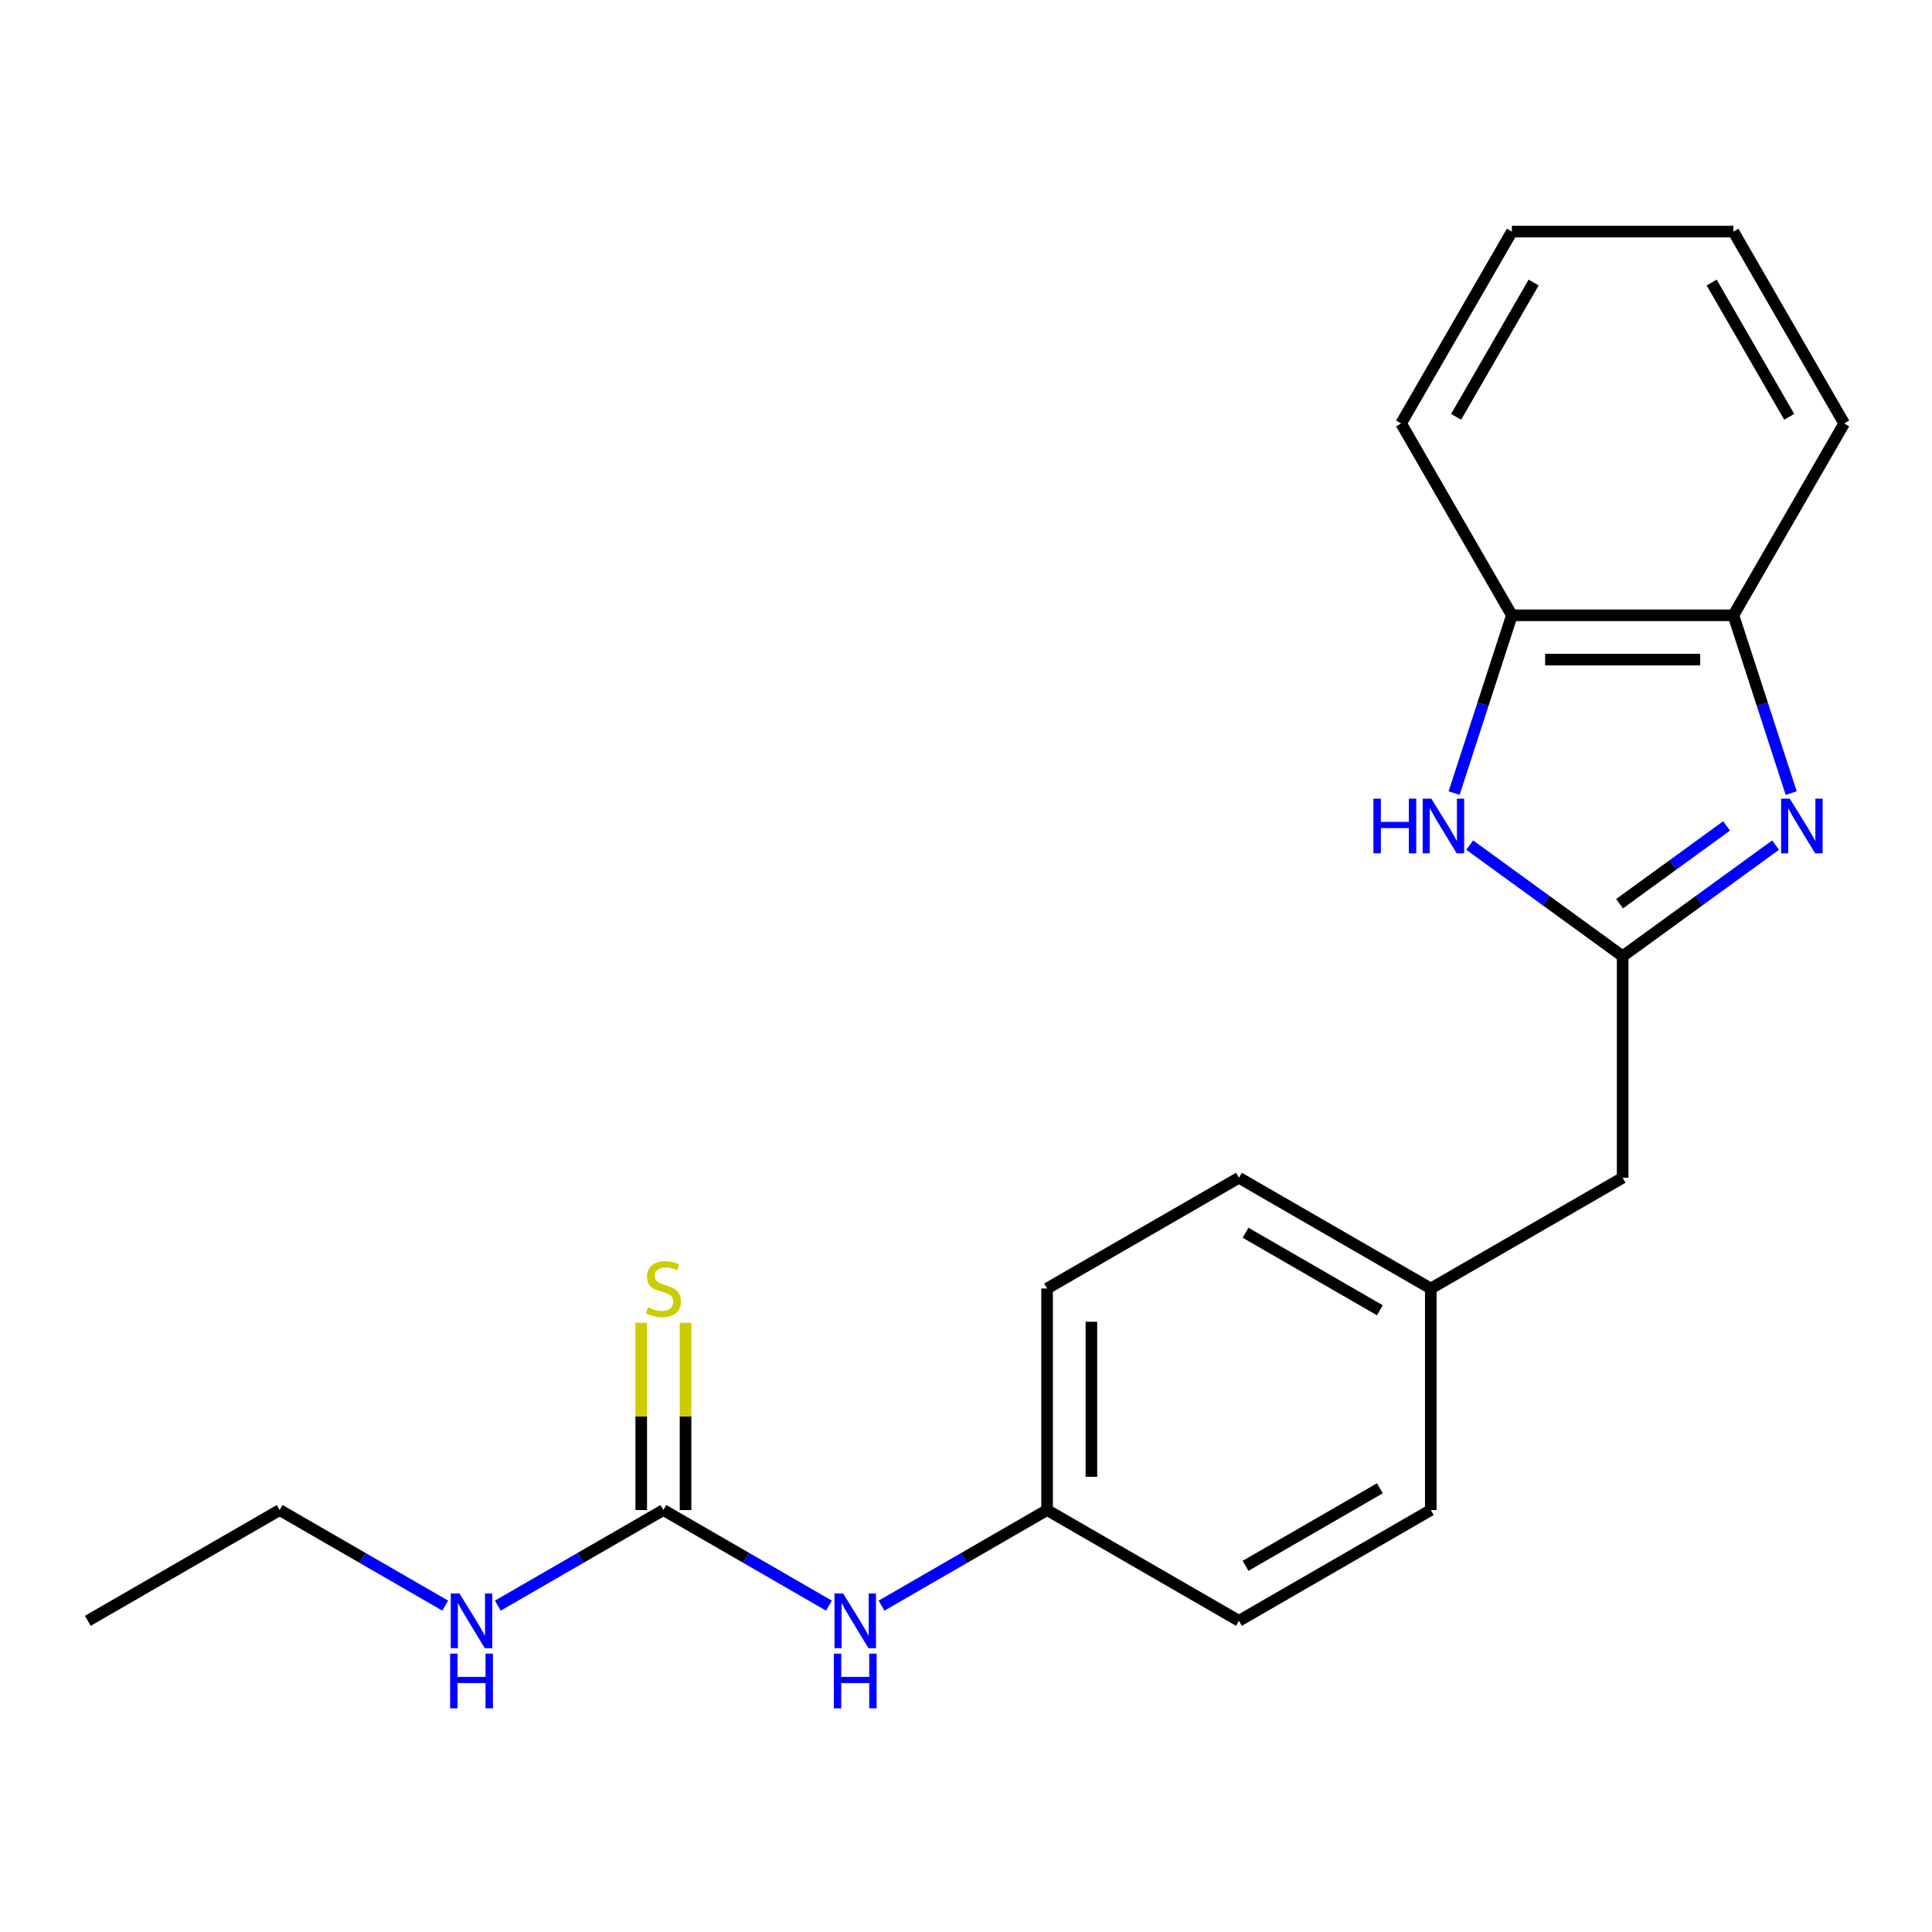 <?xml version='1.0' encoding='iso-8859-1'?>
<svg version='1.1' baseProfile='full'
              xmlns='http://www.w3.org/2000/svg'
                      xmlns:rdkit='http://www.rdkit.org/xml'
                      xmlns:xlink='http://www.w3.org/1999/xlink'
                  xml:space='preserve'
width='1000px' height='1000px' viewBox='0 0 1000 1000'>
<!-- END OF HEADER -->
<rect style='opacity:1.0;fill:#FFFFFF;stroke:none' width='1000' height='1000' x='0' y='0'> </rect>
<path class='bond-0' d='M 919.04,437.422 L 879.46,466.178' style='fill:none;fill-rule:evenodd;stroke:#0000FF;stroke-width:6px;stroke-linecap:butt;stroke-linejoin:miter;stroke-opacity:1' />
<path class='bond-0' d='M 879.46,466.178 L 839.88,494.935' style='fill:none;fill-rule:evenodd;stroke:#000000;stroke-width:6px;stroke-linecap:butt;stroke-linejoin:miter;stroke-opacity:1' />
<path class='bond-0' d='M 893.686,427.495 L 865.98,447.625' style='fill:none;fill-rule:evenodd;stroke:#0000FF;stroke-width:6px;stroke-linecap:butt;stroke-linejoin:miter;stroke-opacity:1' />
<path class='bond-0' d='M 865.98,447.625 L 838.274,467.754' style='fill:none;fill-rule:evenodd;stroke:#000000;stroke-width:6px;stroke-linecap:butt;stroke-linejoin:miter;stroke-opacity:1' />
<path class='bond-3' d='M 927.114,410.509 L 912.163,364.496' style='fill:none;fill-rule:evenodd;stroke:#0000FF;stroke-width:6px;stroke-linecap:butt;stroke-linejoin:miter;stroke-opacity:1' />
<path class='bond-3' d='M 912.163,364.496 L 897.213,318.483' style='fill:none;fill-rule:evenodd;stroke:#000000;stroke-width:6px;stroke-linecap:butt;stroke-linejoin:miter;stroke-opacity:1' />
<path class='bond-1' d='M 839.88,494.935 L 800.3,466.178' style='fill:none;fill-rule:evenodd;stroke:#000000;stroke-width:6px;stroke-linecap:butt;stroke-linejoin:miter;stroke-opacity:1' />
<path class='bond-1' d='M 800.3,466.178 L 760.72,437.422' style='fill:none;fill-rule:evenodd;stroke:#0000FF;stroke-width:6px;stroke-linecap:butt;stroke-linejoin:miter;stroke-opacity:1' />
<path class='bond-7' d='M 839.88,494.935 L 839.88,609.6' style='fill:none;fill-rule:evenodd;stroke:#000000;stroke-width:6px;stroke-linecap:butt;stroke-linejoin:miter;stroke-opacity:1' />
<path class='bond-21' d='M 752.646,410.509 L 767.597,364.496' style='fill:none;fill-rule:evenodd;stroke:#0000FF;stroke-width:6px;stroke-linecap:butt;stroke-linejoin:miter;stroke-opacity:1' />
<path class='bond-21' d='M 767.597,364.496 L 782.547,318.483' style='fill:none;fill-rule:evenodd;stroke:#000000;stroke-width:6px;stroke-linecap:butt;stroke-linejoin:miter;stroke-opacity:1' />
<path class='bond-2' d='M 343.364,781.598 L 386.212,806.337' style='fill:none;fill-rule:evenodd;stroke:#000000;stroke-width:6px;stroke-linecap:butt;stroke-linejoin:miter;stroke-opacity:1' />
<path class='bond-2' d='M 386.212,806.337 L 429.061,831.075' style='fill:none;fill-rule:evenodd;stroke:#0000FF;stroke-width:6px;stroke-linecap:butt;stroke-linejoin:miter;stroke-opacity:1' />
<path class='bond-6' d='M 354.831,781.598 L 354.831,733.139' style='fill:none;fill-rule:evenodd;stroke:#000000;stroke-width:6px;stroke-linecap:butt;stroke-linejoin:miter;stroke-opacity:1' />
<path class='bond-6' d='M 354.831,733.139 L 354.831,684.679' style='fill:none;fill-rule:evenodd;stroke:#CCCC00;stroke-width:6px;stroke-linecap:butt;stroke-linejoin:miter;stroke-opacity:1' />
<path class='bond-6' d='M 331.898,781.598 L 331.898,733.139' style='fill:none;fill-rule:evenodd;stroke:#000000;stroke-width:6px;stroke-linecap:butt;stroke-linejoin:miter;stroke-opacity:1' />
<path class='bond-6' d='M 331.898,733.139 L 331.898,684.679' style='fill:none;fill-rule:evenodd;stroke:#CCCC00;stroke-width:6px;stroke-linecap:butt;stroke-linejoin:miter;stroke-opacity:1' />
<path class='bond-8' d='M 343.364,781.598 L 300.516,806.337' style='fill:none;fill-rule:evenodd;stroke:#000000;stroke-width:6px;stroke-linecap:butt;stroke-linejoin:miter;stroke-opacity:1' />
<path class='bond-8' d='M 300.516,806.337 L 257.668,831.075' style='fill:none;fill-rule:evenodd;stroke:#0000FF;stroke-width:6px;stroke-linecap:butt;stroke-linejoin:miter;stroke-opacity:1' />
<path class='bond-4' d='M 897.213,318.483 L 782.547,318.483' style='fill:none;fill-rule:evenodd;stroke:#000000;stroke-width:6px;stroke-linecap:butt;stroke-linejoin:miter;stroke-opacity:1' />
<path class='bond-4' d='M 880.013,341.416 L 799.747,341.416' style='fill:none;fill-rule:evenodd;stroke:#000000;stroke-width:6px;stroke-linecap:butt;stroke-linejoin:miter;stroke-opacity:1' />
<path class='bond-15' d='M 897.213,318.483 L 954.545,219.179' style='fill:none;fill-rule:evenodd;stroke:#000000;stroke-width:6px;stroke-linecap:butt;stroke-linejoin:miter;stroke-opacity:1' />
<path class='bond-16' d='M 782.547,318.483 L 725.215,219.179' style='fill:none;fill-rule:evenodd;stroke:#000000;stroke-width:6px;stroke-linecap:butt;stroke-linejoin:miter;stroke-opacity:1' />
<path class='bond-5' d='M 456.274,831.075 L 499.122,806.337' style='fill:none;fill-rule:evenodd;stroke:#0000FF;stroke-width:6px;stroke-linecap:butt;stroke-linejoin:miter;stroke-opacity:1' />
<path class='bond-5' d='M 499.122,806.337 L 541.97,781.598' style='fill:none;fill-rule:evenodd;stroke:#000000;stroke-width:6px;stroke-linecap:butt;stroke-linejoin:miter;stroke-opacity:1' />
<path class='bond-10' d='M 839.88,609.6 L 740.577,666.933' style='fill:none;fill-rule:evenodd;stroke:#000000;stroke-width:6px;stroke-linecap:butt;stroke-linejoin:miter;stroke-opacity:1' />
<path class='bond-17' d='M 230.454,831.075 L 187.606,806.337' style='fill:none;fill-rule:evenodd;stroke:#0000FF;stroke-width:6px;stroke-linecap:butt;stroke-linejoin:miter;stroke-opacity:1' />
<path class='bond-17' d='M 187.606,806.337 L 144.758,781.598' style='fill:none;fill-rule:evenodd;stroke:#000000;stroke-width:6px;stroke-linecap:butt;stroke-linejoin:miter;stroke-opacity:1' />
<path class='bond-9' d='M 541.97,781.598 L 541.97,666.933' style='fill:none;fill-rule:evenodd;stroke:#000000;stroke-width:6px;stroke-linecap:butt;stroke-linejoin:miter;stroke-opacity:1' />
<path class='bond-9' d='M 564.904,764.398 L 564.904,684.133' style='fill:none;fill-rule:evenodd;stroke:#000000;stroke-width:6px;stroke-linecap:butt;stroke-linejoin:miter;stroke-opacity:1' />
<path class='bond-23' d='M 541.97,781.598 L 641.274,838.931' style='fill:none;fill-rule:evenodd;stroke:#000000;stroke-width:6px;stroke-linecap:butt;stroke-linejoin:miter;stroke-opacity:1' />
<path class='bond-13' d='M 740.577,666.933 L 740.577,781.598' style='fill:none;fill-rule:evenodd;stroke:#000000;stroke-width:6px;stroke-linecap:butt;stroke-linejoin:miter;stroke-opacity:1' />
<path class='bond-14' d='M 740.577,666.933 L 641.274,609.6' style='fill:none;fill-rule:evenodd;stroke:#000000;stroke-width:6px;stroke-linecap:butt;stroke-linejoin:miter;stroke-opacity:1' />
<path class='bond-14' d='M 714.215,678.194 L 644.703,638.061' style='fill:none;fill-rule:evenodd;stroke:#000000;stroke-width:6px;stroke-linecap:butt;stroke-linejoin:miter;stroke-opacity:1' />
<path class='bond-11' d='M 641.274,838.931 L 740.577,781.598' style='fill:none;fill-rule:evenodd;stroke:#000000;stroke-width:6px;stroke-linecap:butt;stroke-linejoin:miter;stroke-opacity:1' />
<path class='bond-11' d='M 644.703,810.47 L 714.215,770.338' style='fill:none;fill-rule:evenodd;stroke:#000000;stroke-width:6px;stroke-linecap:butt;stroke-linejoin:miter;stroke-opacity:1' />
<path class='bond-12' d='M 541.97,666.933 L 641.274,609.6' style='fill:none;fill-rule:evenodd;stroke:#000000;stroke-width:6px;stroke-linecap:butt;stroke-linejoin:miter;stroke-opacity:1' />
<path class='bond-20' d='M 954.545,219.179 L 897.213,119.876' style='fill:none;fill-rule:evenodd;stroke:#000000;stroke-width:6px;stroke-linecap:butt;stroke-linejoin:miter;stroke-opacity:1' />
<path class='bond-20' d='M 926.085,215.751 L 885.952,146.238' style='fill:none;fill-rule:evenodd;stroke:#000000;stroke-width:6px;stroke-linecap:butt;stroke-linejoin:miter;stroke-opacity:1' />
<path class='bond-22' d='M 725.215,219.179 L 782.547,119.876' style='fill:none;fill-rule:evenodd;stroke:#000000;stroke-width:6px;stroke-linecap:butt;stroke-linejoin:miter;stroke-opacity:1' />
<path class='bond-22' d='M 753.675,215.751 L 793.808,146.238' style='fill:none;fill-rule:evenodd;stroke:#000000;stroke-width:6px;stroke-linecap:butt;stroke-linejoin:miter;stroke-opacity:1' />
<path class='bond-18' d='M 144.758,781.598 L 45.455,838.931' style='fill:none;fill-rule:evenodd;stroke:#000000;stroke-width:6px;stroke-linecap:butt;stroke-linejoin:miter;stroke-opacity:1' />
<path class='bond-19' d='M 782.547,119.876 L 897.213,119.876' style='fill:none;fill-rule:evenodd;stroke:#000000;stroke-width:6px;stroke-linecap:butt;stroke-linejoin:miter;stroke-opacity:1' />
<path  class='atom-0' d='M 926.386 413.376
L 935.666 428.376
Q 936.586 429.856, 938.066 432.536
Q 939.546 435.216, 939.626 435.376
L 939.626 413.376
L 943.386 413.376
L 943.386 441.696
L 939.506 441.696
L 929.546 425.296
Q 928.386 423.376, 927.146 421.176
Q 925.946 418.976, 925.586 418.296
L 925.586 441.696
L 921.906 441.696
L 921.906 413.376
L 926.386 413.376
' fill='#0000FF'/>
<path  class='atom-2' d='M 710.894 413.376
L 714.734 413.376
L 714.734 425.416
L 729.214 425.416
L 729.214 413.376
L 733.054 413.376
L 733.054 441.696
L 729.214 441.696
L 729.214 428.616
L 714.734 428.616
L 714.734 441.696
L 710.894 441.696
L 710.894 413.376
' fill='#0000FF'/>
<path  class='atom-2' d='M 740.854 413.376
L 750.134 428.376
Q 751.054 429.856, 752.534 432.536
Q 754.014 435.216, 754.094 435.376
L 754.094 413.376
L 757.854 413.376
L 757.854 441.696
L 753.974 441.696
L 744.014 425.296
Q 742.854 423.376, 741.614 421.176
Q 740.414 418.976, 740.054 418.296
L 740.054 441.696
L 736.374 441.696
L 736.374 413.376
L 740.854 413.376
' fill='#0000FF'/>
<path  class='atom-6' d='M 436.407 824.771
L 445.687 839.771
Q 446.607 841.251, 448.087 843.931
Q 449.567 846.611, 449.647 846.771
L 449.647 824.771
L 453.407 824.771
L 453.407 853.091
L 449.527 853.091
L 439.567 836.691
Q 438.407 834.771, 437.167 832.571
Q 435.967 830.371, 435.607 829.691
L 435.607 853.091
L 431.927 853.091
L 431.927 824.771
L 436.407 824.771
' fill='#0000FF'/>
<path  class='atom-6' d='M 431.587 855.923
L 435.427 855.923
L 435.427 867.963
L 449.907 867.963
L 449.907 855.923
L 453.747 855.923
L 453.747 884.243
L 449.907 884.243
L 449.907 871.163
L 435.427 871.163
L 435.427 884.243
L 431.587 884.243
L 431.587 855.923
' fill='#0000FF'/>
<path  class='atom-7' d='M 335.364 676.653
Q 335.684 676.773, 337.004 677.333
Q 338.324 677.893, 339.764 678.253
Q 341.244 678.573, 342.684 678.573
Q 345.364 678.573, 346.924 677.293
Q 348.484 675.973, 348.484 673.693
Q 348.484 672.133, 347.684 671.173
Q 346.924 670.213, 345.724 669.693
Q 344.524 669.173, 342.524 668.573
Q 340.004 667.813, 338.484 667.093
Q 337.004 666.373, 335.924 664.853
Q 334.884 663.333, 334.884 660.773
Q 334.884 657.213, 337.284 655.013
Q 339.724 652.813, 344.524 652.813
Q 347.804 652.813, 351.524 654.373
L 350.604 657.453
Q 347.204 656.053, 344.644 656.053
Q 341.884 656.053, 340.364 657.213
Q 338.844 658.333, 338.884 660.293
Q 338.884 661.813, 339.644 662.733
Q 340.444 663.653, 341.564 664.173
Q 342.724 664.693, 344.644 665.293
Q 347.204 666.093, 348.724 666.893
Q 350.244 667.693, 351.324 669.333
Q 352.444 670.933, 352.444 673.693
Q 352.444 677.613, 349.804 679.733
Q 347.204 681.813, 342.844 681.813
Q 340.324 681.813, 338.404 681.253
Q 336.524 680.733, 334.284 679.813
L 335.364 676.653
' fill='#CCCC00'/>
<path  class='atom-9' d='M 237.801 824.771
L 247.081 839.771
Q 248.001 841.251, 249.481 843.931
Q 250.961 846.611, 251.041 846.771
L 251.041 824.771
L 254.801 824.771
L 254.801 853.091
L 250.921 853.091
L 240.961 836.691
Q 239.801 834.771, 238.561 832.571
Q 237.361 830.371, 237.001 829.691
L 237.001 853.091
L 233.321 853.091
L 233.321 824.771
L 237.801 824.771
' fill='#0000FF'/>
<path  class='atom-9' d='M 232.981 855.923
L 236.821 855.923
L 236.821 867.963
L 251.301 867.963
L 251.301 855.923
L 255.141 855.923
L 255.141 884.243
L 251.301 884.243
L 251.301 871.163
L 236.821 871.163
L 236.821 884.243
L 232.981 884.243
L 232.981 855.923
' fill='#0000FF'/>
</svg>
